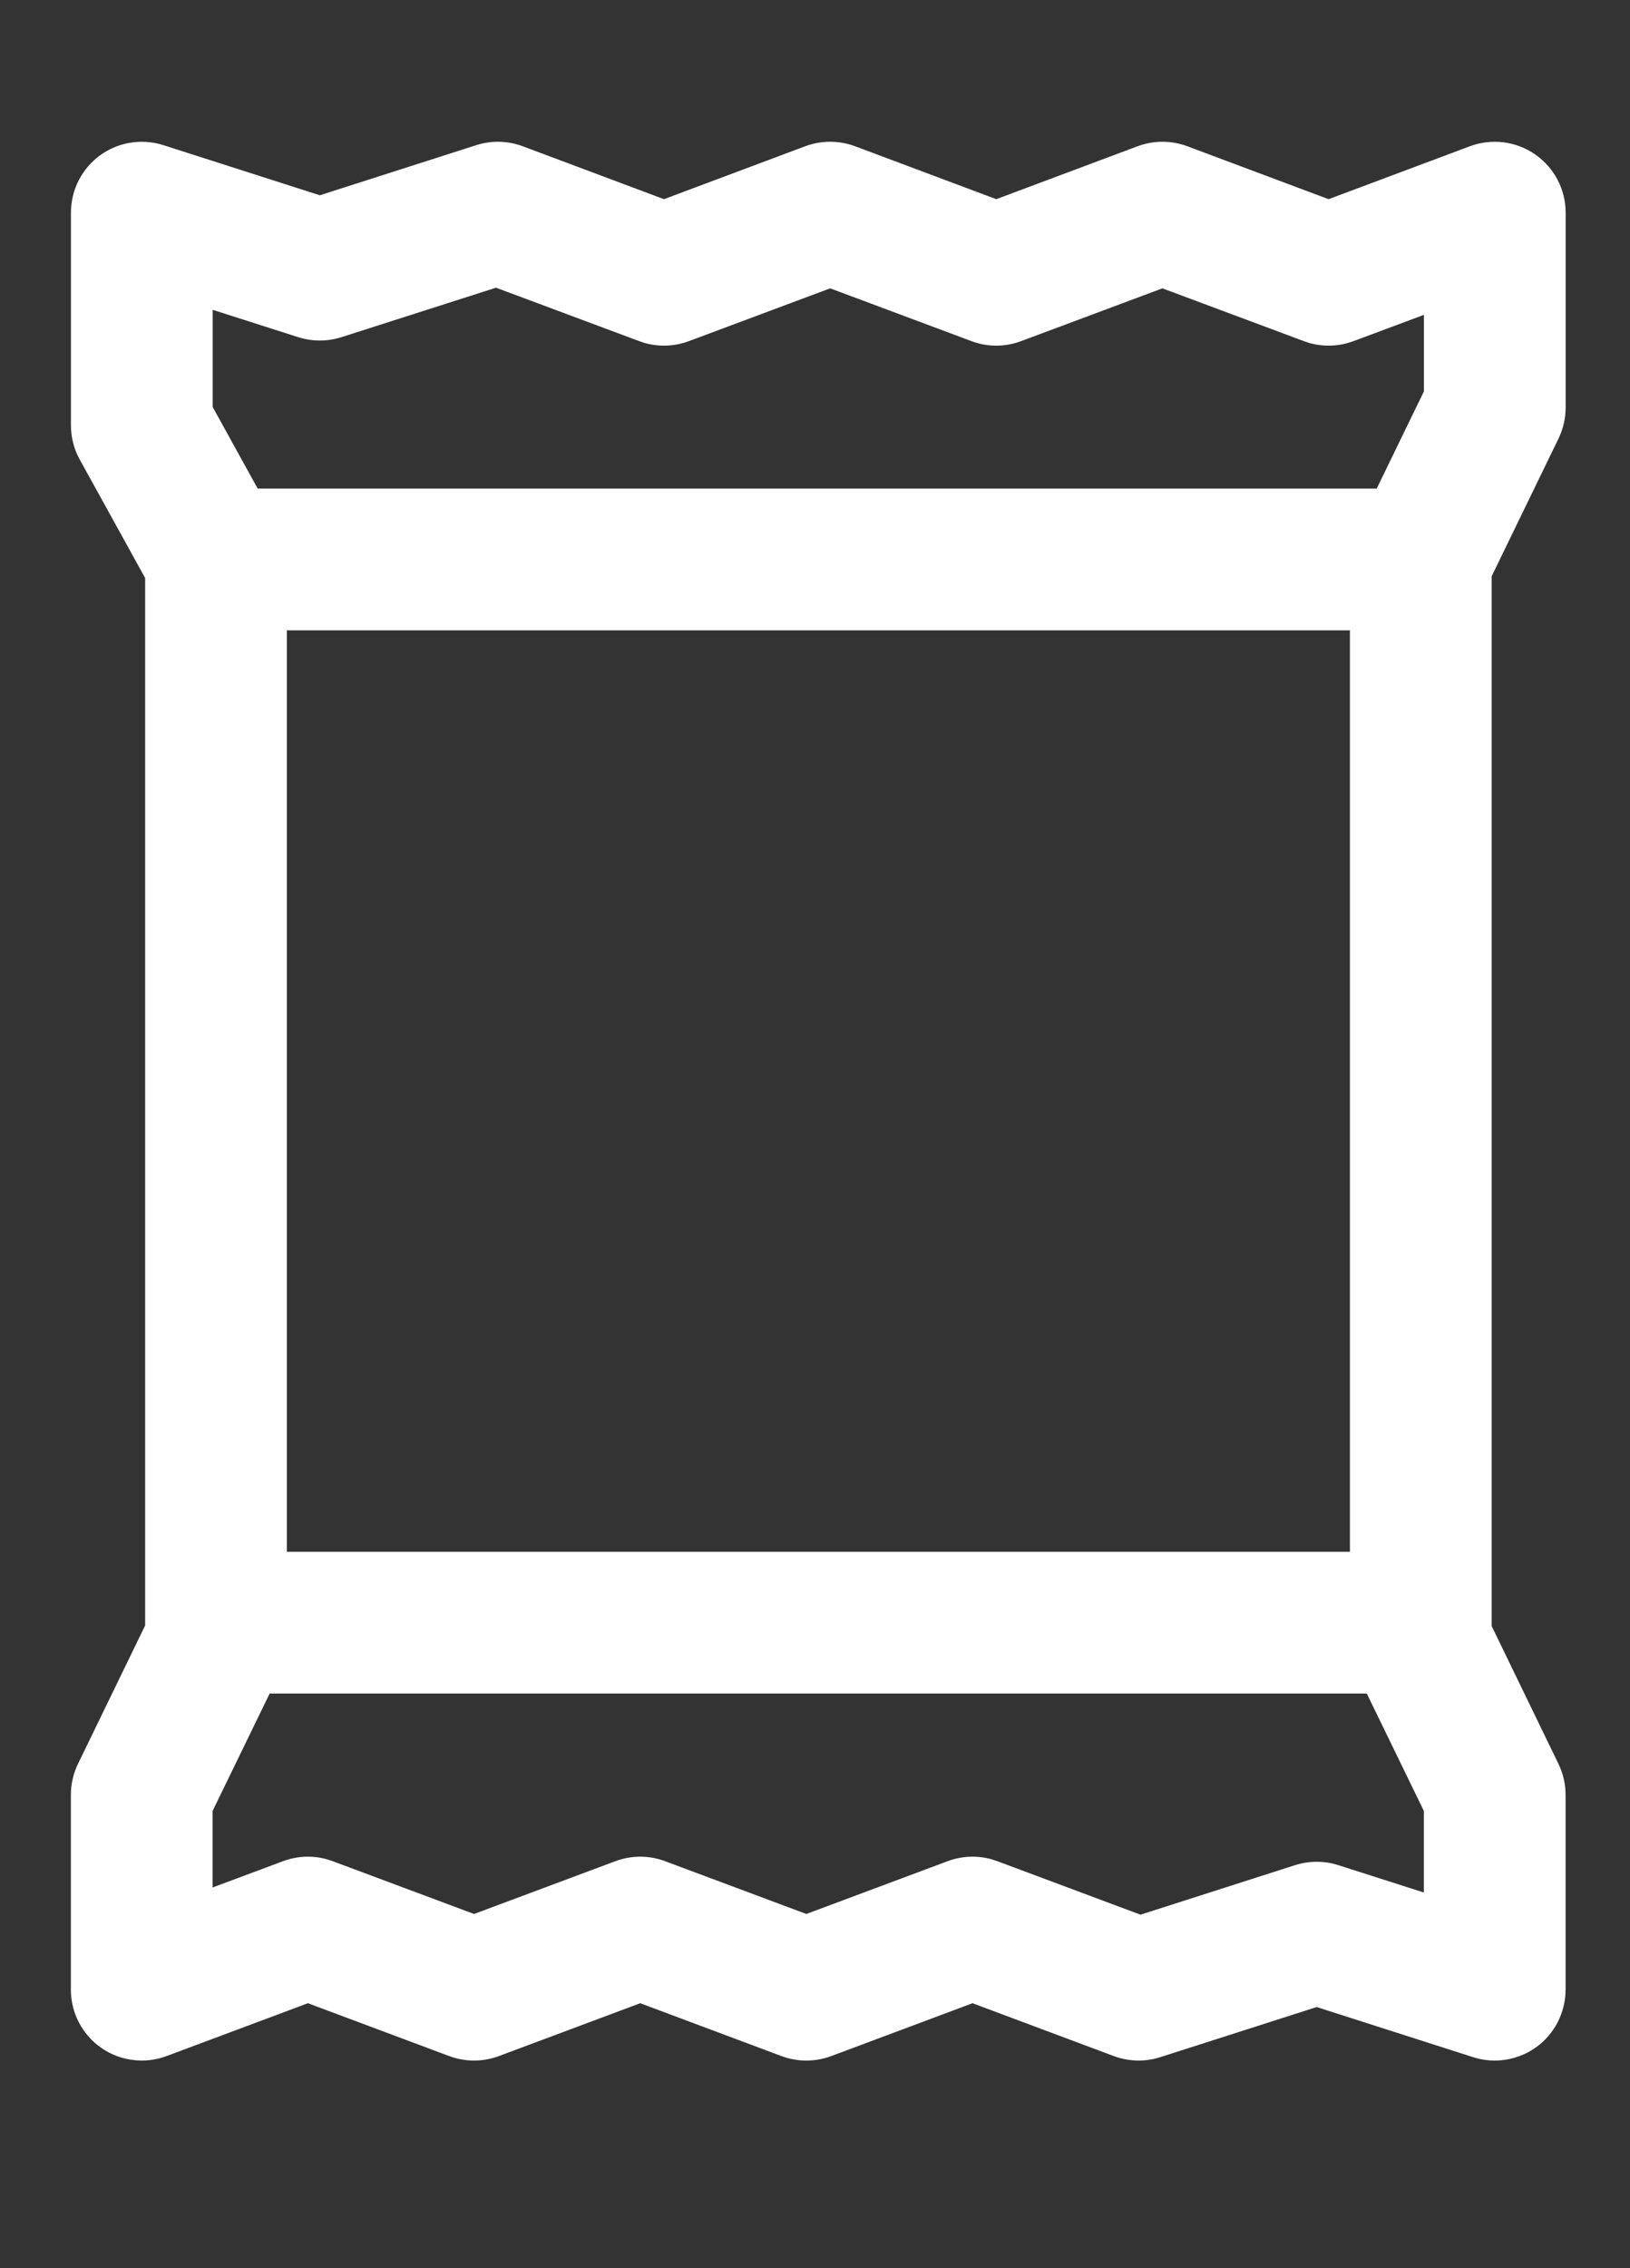 <svg width="23" height="32" viewBox="0 0 23 32" fill="none" xmlns="http://www.w3.org/2000/svg">
<rect x="0" y="0" width="23" height="32" fill="#333333" stroke="none"/>
<g clip-path="url(#clip0_31806_88230)">
<path d="M20.742 2.063C21.049 1.949 21.393 1.992 21.662 2.179C21.931 2.366 22.092 2.672 22.092 3V5.751C22.092 5.902 22.057 6.051 21.991 6.188L21.048 8.13V22.941L21.99 24.884C22.056 25.02 22.091 25.169 22.091 25.32V28.071C22.091 28.39 21.938 28.691 21.681 28.879C21.423 29.067 21.09 29.121 20.786 29.023L18.579 28.316L16.372 29.023C16.158 29.092 15.927 29.086 15.717 29.008L13.723 28.262L11.729 29.008C11.503 29.092 11.253 29.092 11.027 29.008L9.034 28.262L7.039 29.008C6.813 29.092 6.565 29.092 6.339 29.008L4.345 28.262L2.35 29.008C2.043 29.122 1.699 29.079 1.43 28.893C1.161 28.706 1 28.399 1 28.071V25.32C1 25.169 1.035 25.02 1.101 24.884L2.048 22.933V8.155L1.125 6.483C1.043 6.336 1.001 6.169 1.001 6V3C1.001 2.681 1.153 2.381 1.411 2.192C1.669 2.004 2.002 1.951 2.306 2.048L4.513 2.755L6.72 2.048C6.934 1.979 7.165 1.985 7.375 2.063L9.369 2.81L11.363 2.063C11.589 1.979 11.839 1.979 12.065 2.063L14.058 2.81L16.053 2.063C16.279 1.979 16.527 1.979 16.753 2.063L18.747 2.81L20.742 2.063ZM3.805 23.893L3 25.549V26.629L3.994 26.258C4.192 26.184 4.407 26.175 4.609 26.23L4.694 26.258L6.689 27.003L8.684 26.258C8.909 26.174 9.158 26.173 9.384 26.258L11.378 27.003L13.372 26.258C13.57 26.184 13.785 26.175 13.987 26.23L14.072 26.258L16.093 27.013L18.274 26.314C18.473 26.251 18.686 26.251 18.884 26.314L20.091 26.7V25.549L19.286 23.893H3.805ZM4.048 21.893H19.048V8.893H4.048V21.893ZM4.817 4.757C4.619 4.82 4.406 4.82 4.208 4.757L3.001 4.371V5.742L3.636 6.893H19.426L20.092 5.522V4.442L19.098 4.813C18.9 4.887 18.684 4.896 18.482 4.841L18.398 4.813L16.402 4.068L14.408 4.813C14.182 4.898 13.934 4.898 13.708 4.813L11.714 4.068L9.72 4.813C9.522 4.887 9.307 4.896 9.104 4.841L9.02 4.813L6.999 4.059L4.817 4.757Z" fill="white"/>
</g>
<defs>
<clipPath id="clip0_31806_88230">
<rect width="22" height="32" fill="white" transform="translate(0.5)"/>
</clipPath>
</defs>
</svg>
